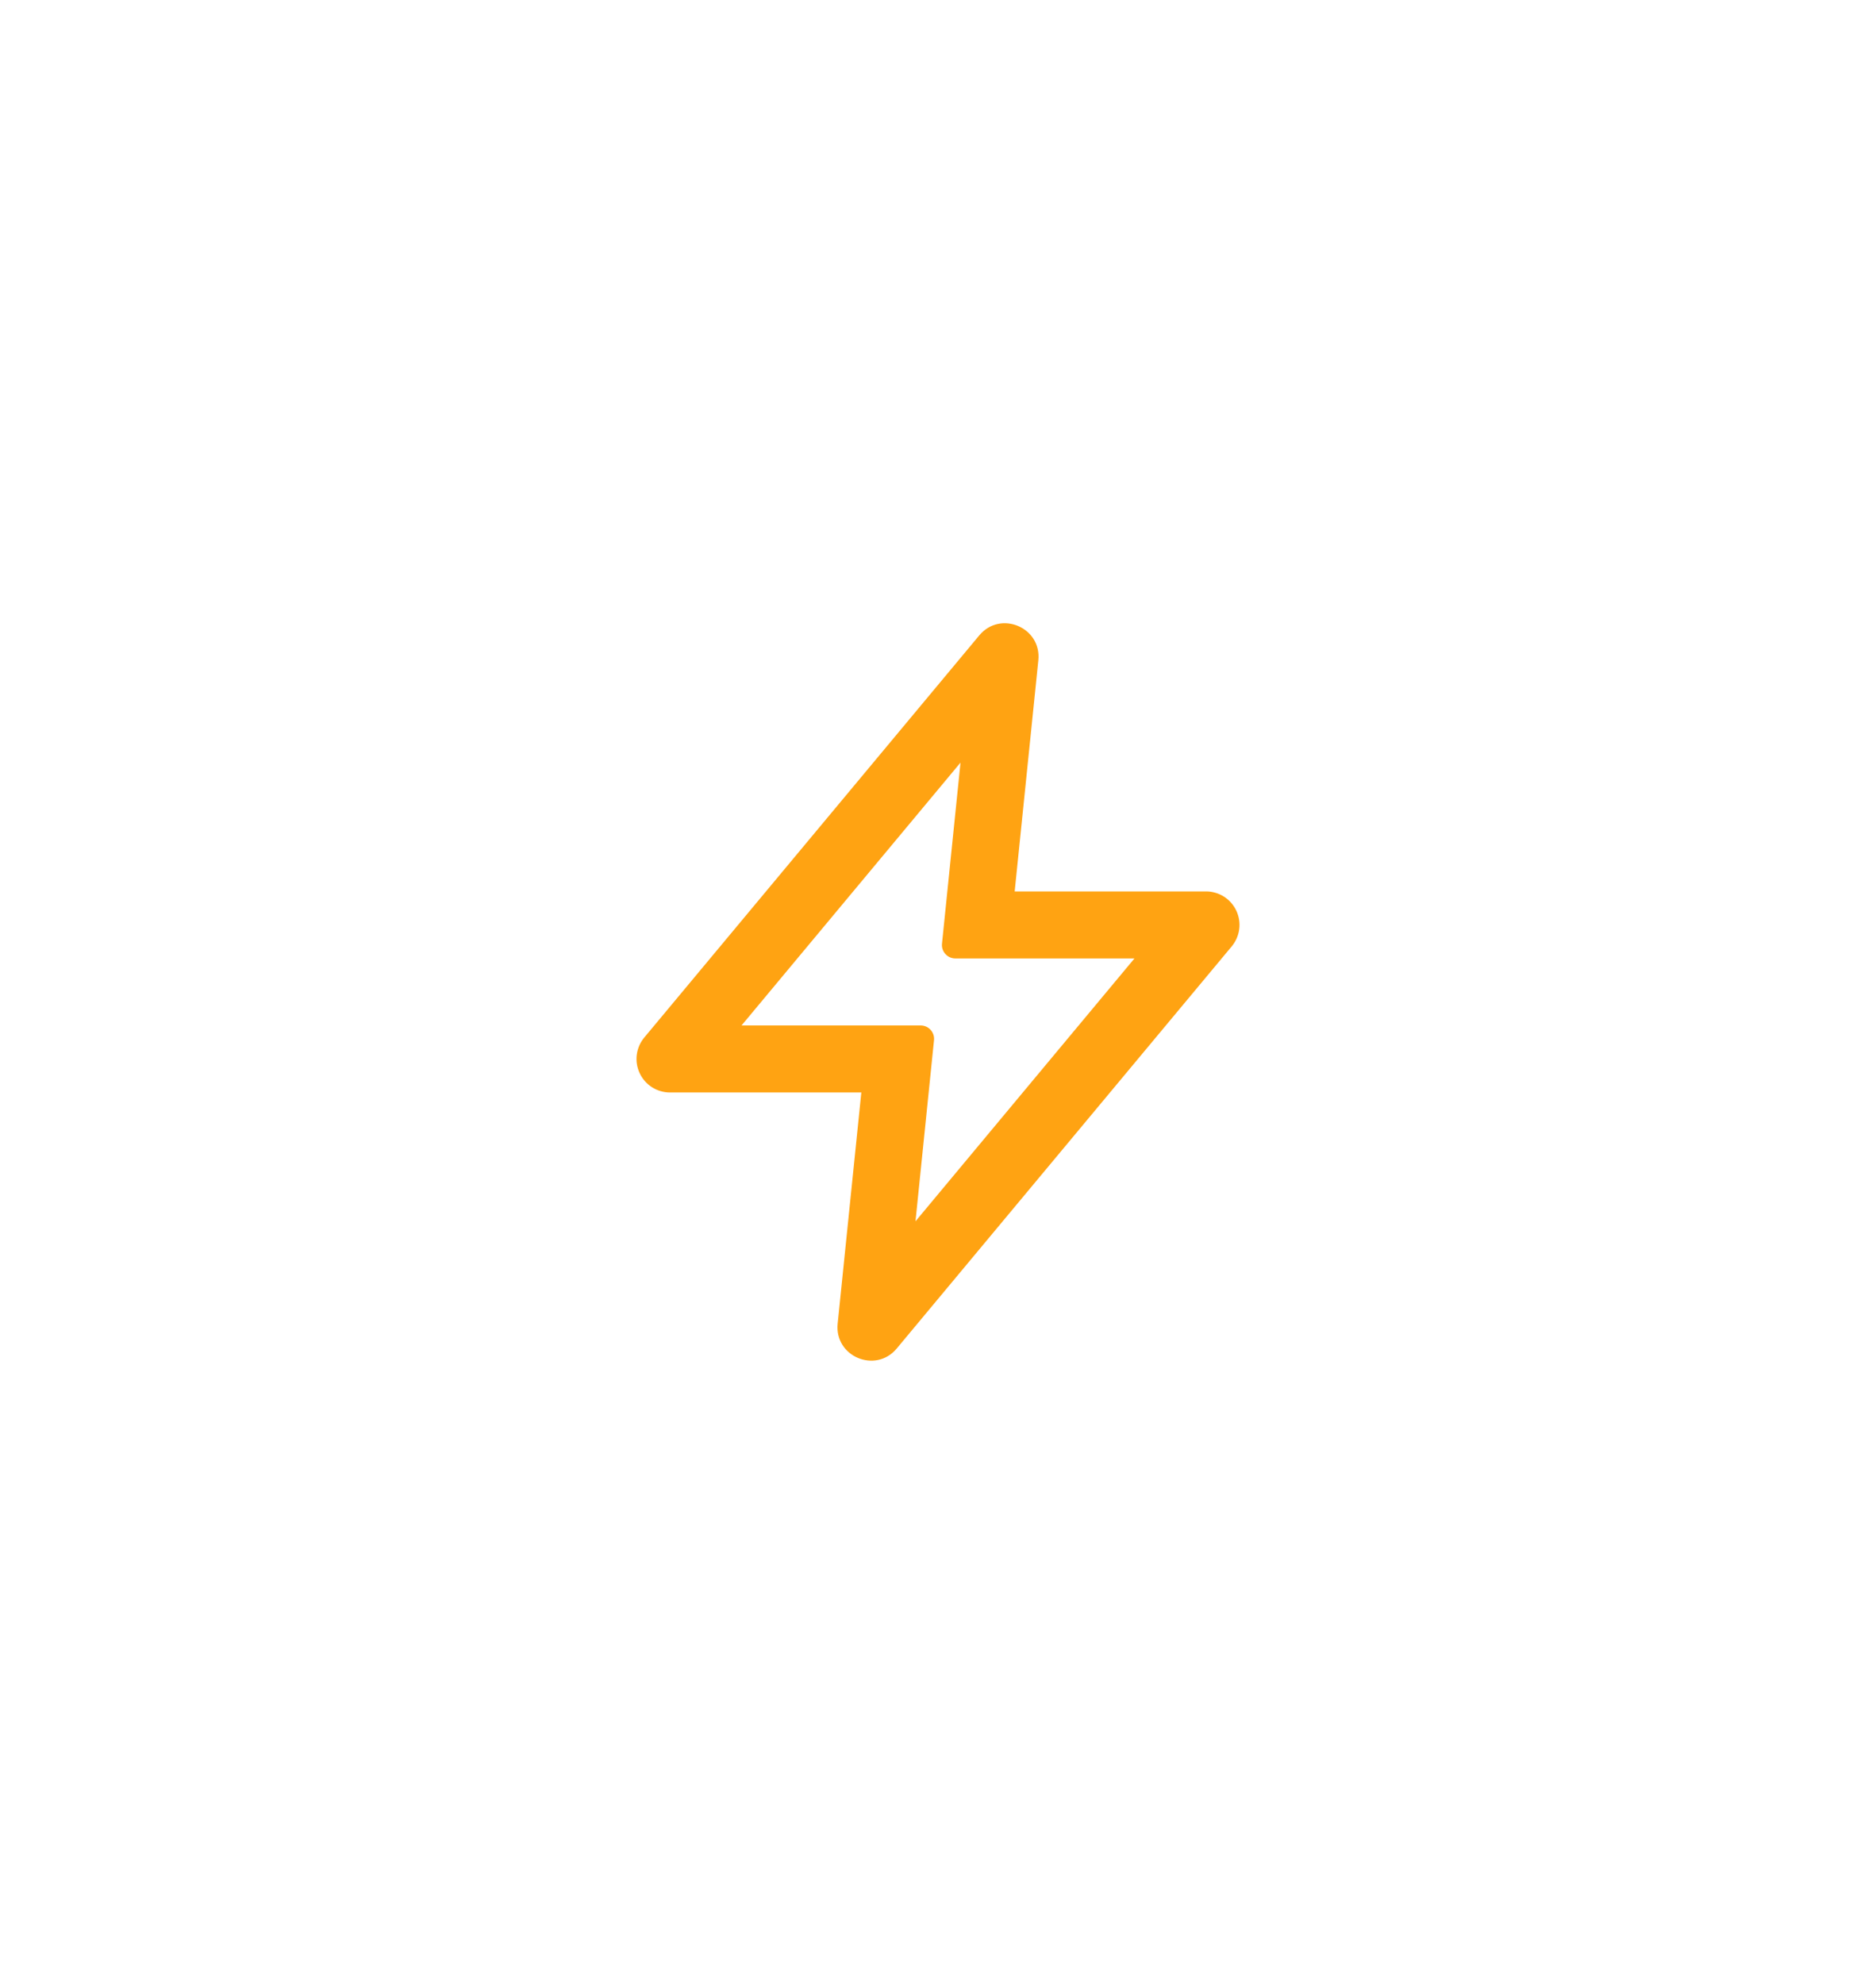 <svg width="70" height="74" viewBox="0 0 70 74" fill="none" xmlns="http://www.w3.org/2000/svg">
<g filter="url(#filter0_d_469_6488)">
<path fill-rule="evenodd" clip-rule="evenodd" d="M36.54 23.7C37.33 22.753 38.869 23.4 38.744 24.628L37.861 33.25H45C45.237 33.25 45.47 33.318 45.67 33.445C45.871 33.573 46.031 33.755 46.132 33.97C46.232 34.185 46.27 34.424 46.239 34.66C46.209 34.895 46.112 35.117 45.96 35.3L33.46 50.3C32.67 51.248 31.131 50.6 31.256 49.373L32.139 40.75H25C24.762 40.75 24.53 40.682 24.329 40.555C24.129 40.427 23.969 40.245 23.869 40.03C23.768 39.815 23.73 39.576 23.761 39.34C23.791 39.105 23.888 38.883 24.04 38.7L36.54 23.7ZM27.669 38.25H34.354C34.424 38.25 34.493 38.265 34.557 38.293C34.62 38.321 34.678 38.363 34.725 38.415C34.772 38.466 34.807 38.528 34.829 38.594C34.851 38.66 34.858 38.73 34.851 38.8L34.16 45.556L42.331 35.75H35.646C35.576 35.75 35.507 35.735 35.443 35.707C35.38 35.679 35.322 35.637 35.276 35.585C35.229 35.534 35.193 35.472 35.171 35.406C35.149 35.34 35.142 35.27 35.149 35.2L35.84 28.445L27.669 38.25Z" fill="#FFA312"/>
</g>
<defs>
<filter id="filter0_d_469_6488" x="0.75" y="0.247" width="68.499" height="73.507" filterUnits="userSpaceOnUse" color-interpolation-filters="sRGB">
<feFlood flood-opacity="0" result="BackgroundImageFix"/>
<feColorMatrix in="SourceAlpha" type="matrix" values="0 0 0 0 0 0 0 0 0 0 0 0 0 0 0 0 0 0 127 0" result="hardAlpha"/>
<feOffset/>
<feGaussianBlur stdDeviation="11.5"/>
<feComposite in2="hardAlpha" operator="out"/>
<feColorMatrix type="matrix" values="0 0 0 0 1 0 0 0 0 0.737 0 0 0 0 0 0 0 0 1 0"/>
<feBlend mode="normal" in2="BackgroundImageFix" result="effect1_dropShadow_469_6488"/>
<feBlend mode="normal" in="SourceGraphic" in2="effect1_dropShadow_469_6488" result="shape"/>
</filter>
</defs>
</svg>
